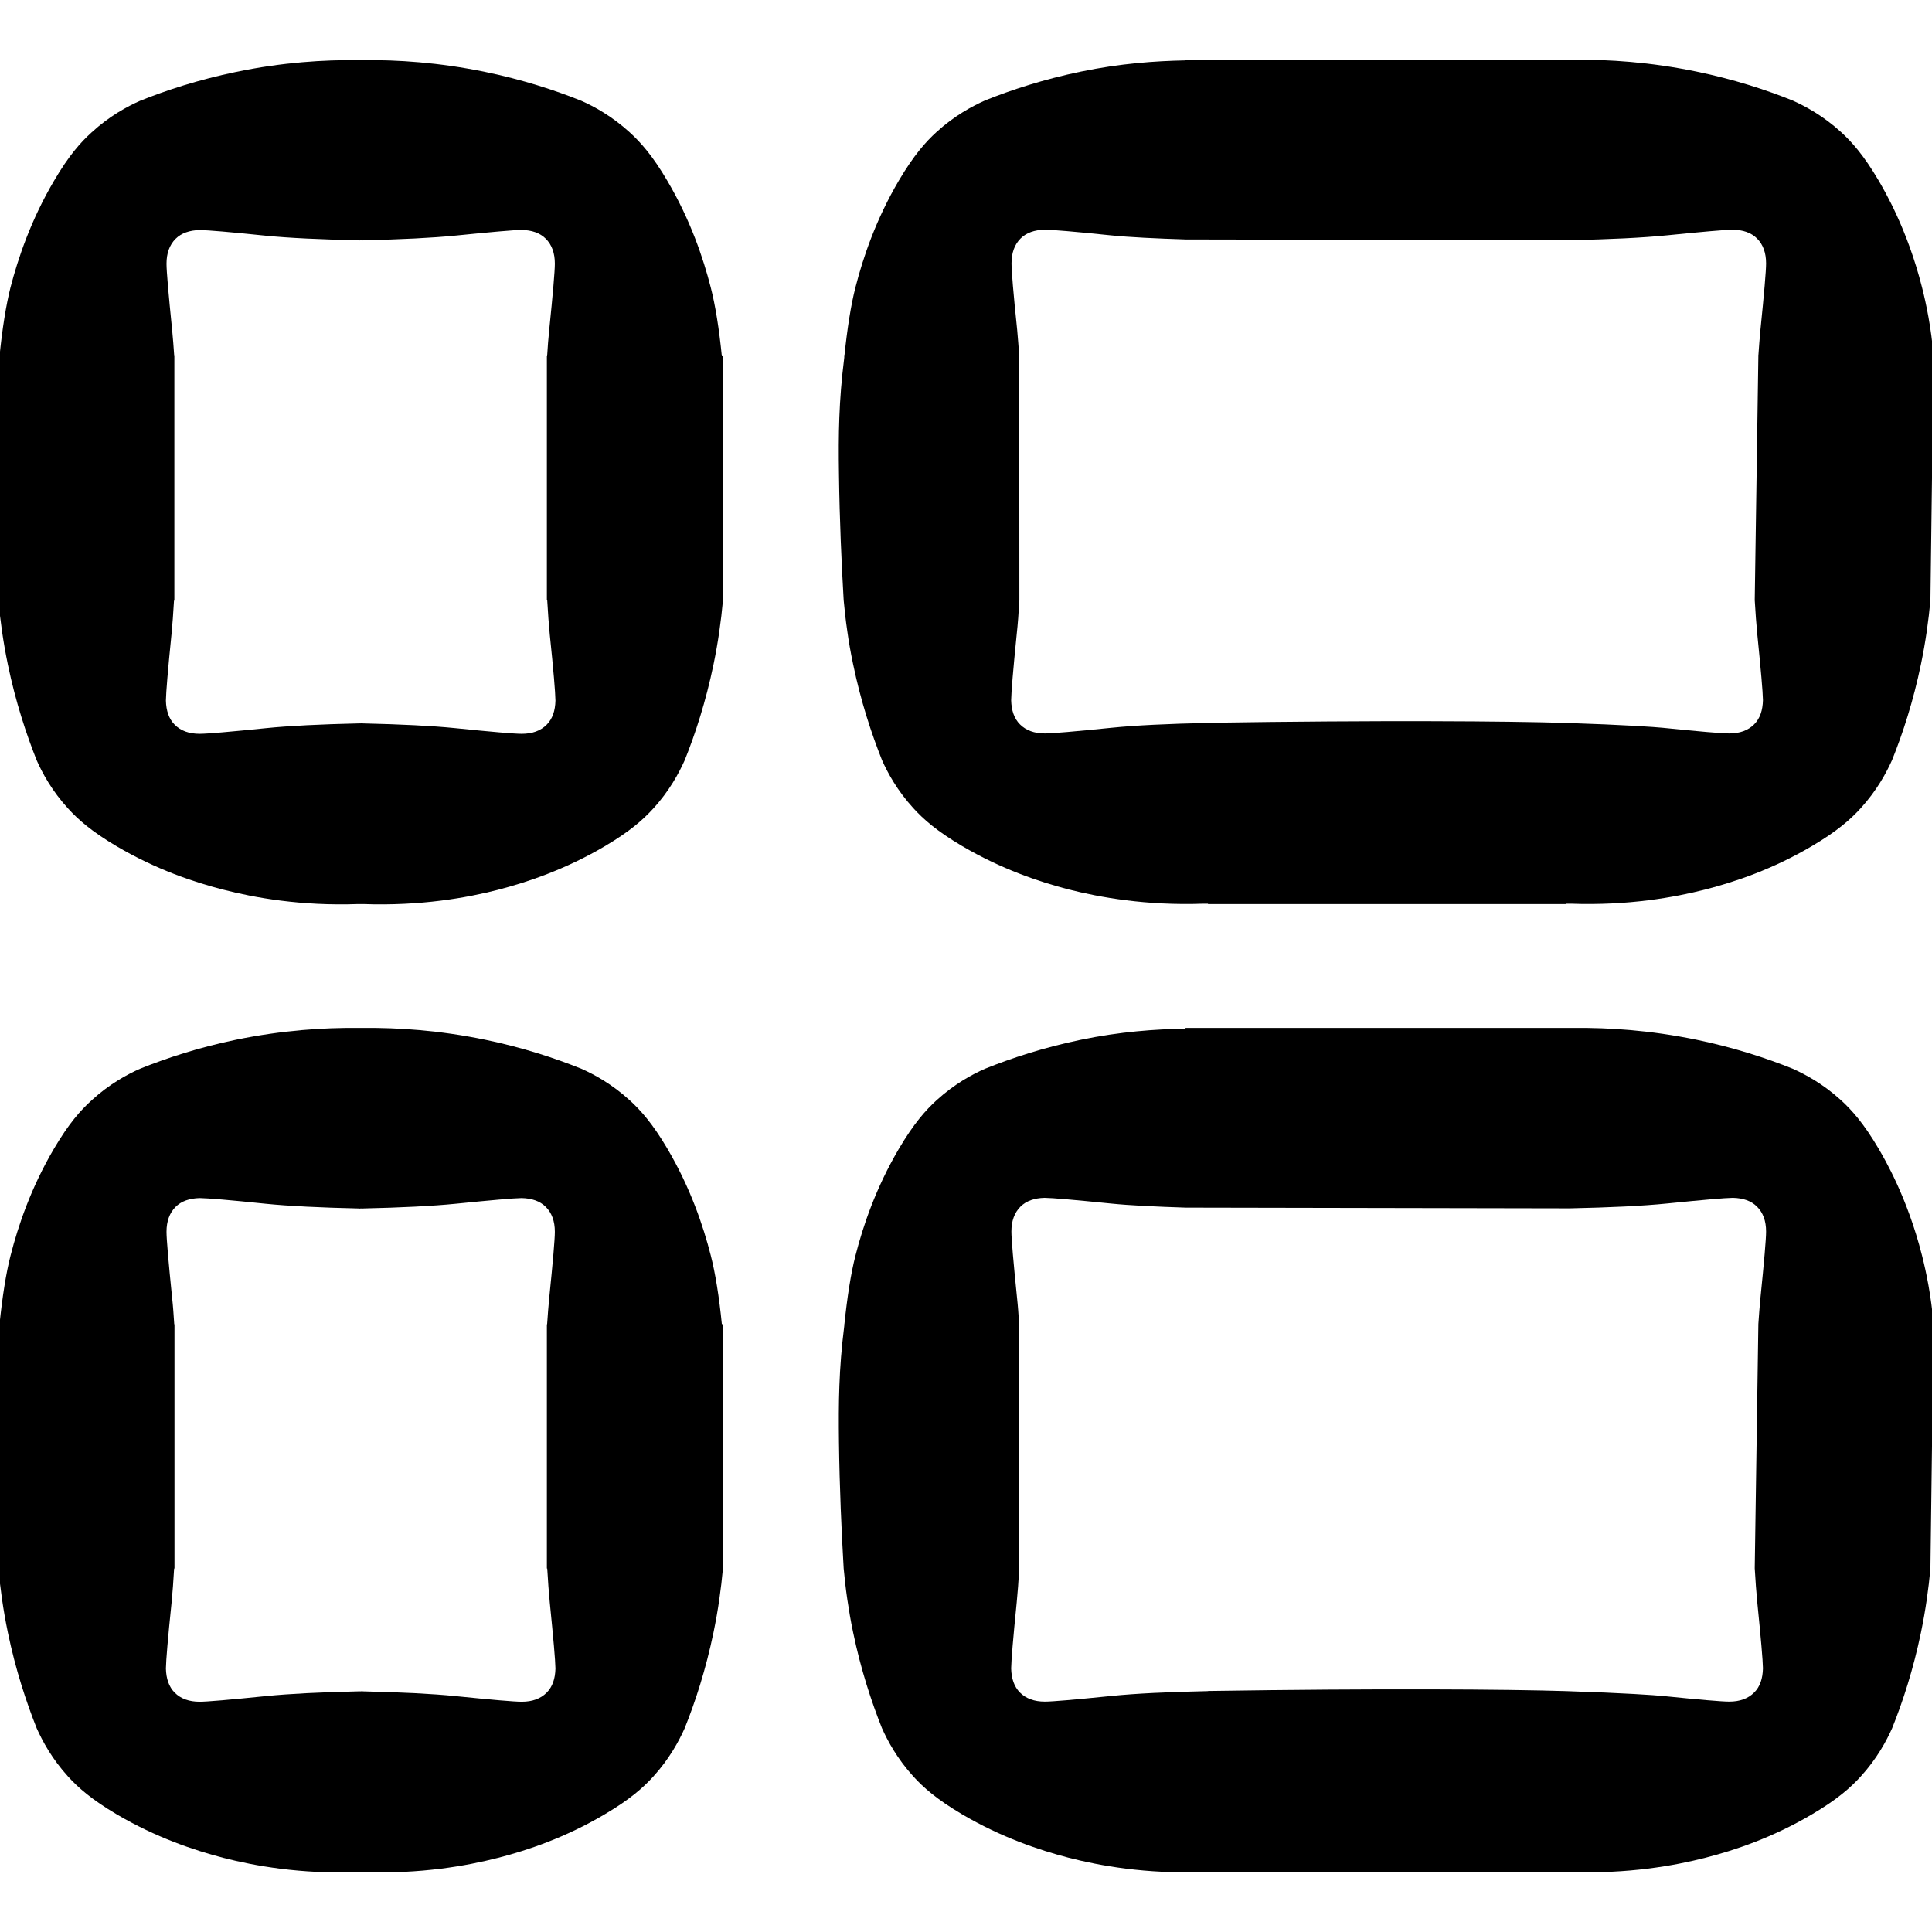 <svg xml:space="preserve" style="enable-background:new 0 0 16 16;" viewBox="0 0 16 16" y="0px" x="0px" xmlns:xlink="http://www.w3.org/1999/xlink" xmlns="http://www.w3.org/2000/svg" id="Layer_1" version="1.1">
<g>
	<path d="M5.886,10.396c-0.062-0.243-0.168-0.559-0.359-0.883C5.404,9.304,5.305,9.194,5.215,9.112
		C5.067,8.977,4.919,8.897,4.815,8.851C4.596,8.763,4.329,8.675,4.02,8.611C3.633,8.531,3.288,8.51,3.011,8.513H3.004H2.97H2.962
		C2.686,8.51,2.341,8.531,1.953,8.611C1.644,8.675,1.378,8.763,1.159,8.851C1.055,8.897,0.906,8.977,0.759,9.112
		C0.668,9.194,0.57,9.304,0.447,9.513c-0.191,0.324-0.297,0.64-0.359,0.883c-0.038,0.146-0.069,0.347-0.092,0.57h-0.009v2.024
		c0.015,0.165,0.039,0.341,0.078,0.529c0.064,0.309,0.152,0.575,0.239,0.794c0.047,0.105,0.126,0.253,0.261,0.401
		c0.082,0.09,0.192,0.188,0.402,0.312c0.324,0.191,0.64,0.297,0.883,0.36c0.257,0.066,0.641,0.136,1.116,0.118H2.97h0.034h0.004
		c0.475,0.017,0.859-0.052,1.116-0.118c0.243-0.062,0.559-0.168,0.883-0.36c0.209-0.123,0.319-0.221,0.402-0.312
		c0.135-0.148,0.214-0.296,0.261-0.401c0.088-0.219,0.175-0.485,0.239-0.794c0.039-0.188,0.063-0.364,0.078-0.529v-2.024H5.978
		C5.956,10.743,5.924,10.543,5.886,10.396z M4.553,13.271c0.03,0.299,0.046,0.479,0.047,0.547c-0.002,0.083-0.024,0.151-0.073,0.2
		c-0.05,0.05-0.119,0.075-0.206,0.075c-0.063,0-0.247-0.016-0.553-0.047c-0.188-0.019-0.45-0.032-0.764-0.039v-0.001
		c-0.006,0-0.011,0-0.017,0.001c-0.006,0-0.011,0-0.017-0.001v0.001c-0.314,0.007-0.575,0.02-0.764,0.039
		c-0.306,0.031-0.491,0.047-0.553,0.047c-0.087,0-0.156-0.025-0.206-0.075c-0.048-0.048-0.071-0.116-0.073-0.2
		c0.001-0.068,0.016-0.248,0.047-0.547c0.008-0.081,0.015-0.176,0.021-0.281h0.003v-1.992h0c0-0.002,0-0.004,0-0.006v-0.025H1.443
		c-0.005-0.077-0.01-0.151-0.017-0.213c-0.031-0.306-0.047-0.491-0.047-0.553c0-0.087,0.025-0.156,0.075-0.206
		c0.048-0.048,0.116-0.071,0.2-0.073c0.068,0.001,0.248,0.016,0.547,0.047c0.189,0.019,0.452,0.032,0.769,0.039v0.001
		c0.006,0,0.011,0,0.017-0.001c0.006,0,0.011,0,0.017,0.001v-0.001c0.316-0.007,0.579-0.02,0.769-0.039
		c0.299-0.03,0.479-0.046,0.547-0.047c0.083,0.002,0.151,0.024,0.2,0.073c0.05,0.05,0.075,0.119,0.075,0.206
		c0,0.063-0.016,0.247-0.047,0.553c-0.006,0.063-0.012,0.136-0.017,0.213H4.529v0.026c0,0.002,0,0.003,0,0.005h0v1.992h0.003
		C4.538,13.094,4.545,13.189,4.553,13.271z"></path>
	<path d="M15.917,10.396c-0.122-0.482-0.31-0.798-0.359-0.883c-0.123-0.209-0.221-0.319-0.312-0.402
		c-0.148-0.135-0.296-0.214-0.401-0.261c-0.219-0.088-0.485-0.175-0.794-0.239c-0.387-0.08-0.732-0.101-1.009-0.098h-0.042v0H9.818
		v0.006C9.567,8.523,9.279,8.543,8.951,8.611C8.642,8.675,8.376,8.763,8.157,8.851C8.052,8.897,7.904,8.977,7.756,9.112
		c-0.09,0.082-0.188,0.192-0.312,0.402c-0.191,0.324-0.297,0.64-0.359,0.883c-0.038,0.146-0.069,0.347-0.092,0.57H6.992v0.012
		c0,0.002-0.001,0.005-0.001,0.009c-0.044,0.35-0.047,0.63-0.043,0.955c0.005,0.384,0.021,0.738,0.039,1.046
		c0.007,0.076,0.016,0.161,0.03,0.256c0.013,0.088,0.028,0.179,0.048,0.273c0.064,0.309,0.152,0.575,0.239,0.794
		c0.047,0.105,0.126,0.253,0.261,0.401c0.082,0.09,0.192,0.188,0.402,0.312c0.324,0.191,0.64,0.297,0.883,0.36
		c0.257,0.066,0.641,0.136,1.116,0.118h0.038v0.003h2.966v-0.003h0.038c0.475,0.017,0.859-0.052,1.116-0.118
		c0.243-0.062,0.559-0.168,0.883-0.36c0.209-0.123,0.319-0.221,0.402-0.312c0.135-0.148,0.214-0.296,0.261-0.401
		c0.088-0.219,0.175-0.485,0.239-0.794c0.039-0.188,0.063-0.364,0.078-0.528c0.009-0.675,0.017-1.349,0.026-2.024
		C15.993,10.731,15.953,10.538,15.917,10.396z M14.527,14.017c-0.05,0.05-0.119,0.075-0.206,0.075c-0.063,0-0.247-0.016-0.553-0.047
		c-0.062-0.006-0.306-0.024-0.798-0.04c-0.478-0.015-1.55-0.023-2.966-0.001c0,0,0,0.001,0,0.001
		c-0.331,0.007-0.602,0.02-0.798,0.04c-0.306,0.031-0.491,0.047-0.553,0.047c-0.087,0-0.156-0.025-0.206-0.075
		c-0.048-0.048-0.071-0.116-0.073-0.2C8.375,13.75,8.39,13.569,8.42,13.27c0.008-0.081,0.015-0.176,0.021-0.281
		c0-0.675-0.001-1.349-0.001-2.024c-0.005-0.077-0.01-0.151-0.017-0.213c-0.031-0.306-0.047-0.491-0.047-0.553
		c0-0.087,0.025-0.156,0.075-0.206c0.048-0.048,0.116-0.071,0.2-0.073C8.719,9.921,8.9,9.937,9.199,9.967
		c0.157,0.016,0.374,0.026,0.62,0.034c1.061,0.002,2.122,0.004,3.182,0.006c0.333-0.007,0.606-0.02,0.803-0.04
		c0.299-0.03,0.479-0.046,0.547-0.047c0.083,0.002,0.151,0.024,0.2,0.073c0.05,0.05,0.075,0.119,0.075,0.206
		c0,0.063-0.016,0.247-0.047,0.553c-0.006,0.063-0.012,0.136-0.017,0.213c-0.01,0.674-0.02,1.349-0.03,2.023
		c0.006,0.105,0.013,0.199,0.021,0.281c0.03,0.299,0.046,0.479,0.047,0.547C14.598,13.901,14.576,13.969,14.527,14.017z"></path>
	<path d="M15.917,2.378c-0.122-0.482-0.31-0.798-0.359-0.883c-0.123-0.209-0.221-0.319-0.312-0.402
		c-0.148-0.135-0.296-0.214-0.401-0.261c-0.219-0.088-0.485-0.175-0.794-0.239c-0.387-0.08-0.732-0.101-1.009-0.098h-0.042v0H9.818
		V0.5C9.567,0.505,9.279,0.525,8.951,0.593C8.642,0.657,8.376,0.744,8.157,0.832C8.052,0.879,7.904,0.958,7.756,1.093
		c-0.09,0.082-0.188,0.192-0.312,0.402c-0.191,0.324-0.297,0.64-0.359,0.883c-0.038,0.146-0.069,0.347-0.092,0.57H6.992V2.96
		c0,0.002-0.001,0.005-0.001,0.009C6.947,3.319,6.943,3.6,6.948,3.925c0.005,0.384,0.021,0.738,0.039,1.046
		c0.007,0.076,0.016,0.161,0.03,0.256C7.029,5.315,7.045,5.406,7.065,5.5c0.064,0.309,0.152,0.575,0.239,0.794
		C7.35,6.398,7.43,6.547,7.565,6.694c0.082,0.09,0.192,0.188,0.402,0.312c0.324,0.191,0.64,0.297,0.883,0.36
		C9.107,7.431,9.49,7.501,9.966,7.484h0.038v0.003h2.966V7.484h0.038c0.475,0.017,0.859-0.052,1.116-0.118
		c0.243-0.062,0.559-0.168,0.883-0.36c0.209-0.123,0.319-0.221,0.402-0.312c0.135-0.148,0.214-0.296,0.261-0.401
		c0.088-0.219,0.175-0.485,0.239-0.794c0.039-0.188,0.063-0.364,0.078-0.528c0.009-0.675,0.017-1.349,0.026-2.024
		C15.993,2.713,15.953,2.519,15.917,2.378z M14.527,5.999c-0.05,0.05-0.119,0.075-0.206,0.075c-0.063,0-0.247-0.016-0.553-0.047
		c-0.062-0.006-0.306-0.024-0.798-0.04c-0.478-0.015-1.55-0.023-2.966-0.001c0,0,0,0.001,0,0.001
		c-0.331,0.007-0.602,0.02-0.798,0.04C8.9,6.058,8.715,6.074,8.653,6.074c-0.087,0-0.156-0.025-0.206-0.075
		c-0.048-0.048-0.071-0.116-0.073-0.2C8.375,5.731,8.39,5.55,8.42,5.252C8.429,5.17,8.436,5.076,8.442,4.971
		c0-0.675-0.001-1.349-0.001-2.024C8.435,2.871,8.43,2.797,8.424,2.734C8.392,2.428,8.377,2.244,8.377,2.181
		c0-0.087,0.025-0.156,0.075-0.206c0.048-0.048,0.116-0.071,0.2-0.073C8.719,1.903,8.9,1.918,9.199,1.949
		c0.157,0.016,0.374,0.026,0.62,0.034c1.061,0.002,2.122,0.004,3.182,0.006c0.333-0.007,0.606-0.02,0.803-0.04
		c0.299-0.03,0.479-0.046,0.547-0.047c0.083,0.002,0.151,0.024,0.2,0.073c0.05,0.05,0.075,0.119,0.075,0.206
		c0,0.063-0.016,0.247-0.047,0.553c-0.006,0.063-0.012,0.136-0.017,0.213c-0.01,0.674-0.02,1.349-0.03,2.023
		c0.006,0.105,0.013,0.199,0.021,0.281c0.03,0.299,0.046,0.479,0.047,0.547C14.598,5.882,14.576,5.95,14.527,5.999z"></path>
	<path d="M5.886,2.38C5.824,2.138,5.718,1.822,5.527,1.498C5.404,1.288,5.305,1.178,5.215,1.096
		C5.067,0.961,4.919,0.881,4.815,0.835C4.596,0.747,4.329,0.66,4.02,0.596c-0.387-0.08-0.732-0.101-1.009-0.098H3.004H2.97H2.962
		C2.686,0.495,2.341,0.515,1.953,0.596C1.644,0.66,1.378,0.747,1.159,0.835C1.055,0.881,0.906,0.961,0.759,1.096
		C0.668,1.178,0.57,1.288,0.447,1.498C0.256,1.822,0.15,2.138,0.087,2.38C0.05,2.527,0.018,2.727-0.004,2.95h-0.009v2.024
		c0.015,0.165,0.039,0.341,0.078,0.529c0.064,0.309,0.152,0.575,0.239,0.794C0.35,6.401,0.43,6.55,0.565,6.697
		c0.082,0.09,0.192,0.188,0.402,0.312C1.291,7.2,1.607,7.306,1.85,7.368C2.107,7.434,2.49,7.504,2.966,7.487H2.97h0.034h0.004
		c0.475,0.017,0.859-0.052,1.116-0.118C4.367,7.306,4.683,7.2,5.007,7.009c0.209-0.123,0.319-0.221,0.402-0.312
		C5.544,6.55,5.623,6.401,5.67,6.297c0.088-0.219,0.175-0.485,0.239-0.794c0.039-0.188,0.063-0.364,0.078-0.529V2.95H5.978
		C5.956,2.727,5.924,2.527,5.886,2.38z M4.553,5.255C4.584,5.553,4.599,5.734,4.6,5.802c-0.002,0.083-0.024,0.151-0.073,0.2
		c-0.05,0.05-0.119,0.075-0.206,0.075c-0.063,0-0.247-0.016-0.553-0.047c-0.188-0.019-0.45-0.032-0.764-0.039V5.99
		c-0.006,0-0.011,0-0.017,0.001c-0.006,0-0.011,0-0.017-0.001v0.001C2.656,5.998,2.394,6.011,2.206,6.03
		C1.9,6.061,1.715,6.077,1.653,6.077c-0.087,0-0.156-0.025-0.206-0.075c-0.048-0.048-0.071-0.116-0.073-0.2
		C1.375,5.734,1.39,5.553,1.42,5.255c0.008-0.081,0.015-0.176,0.021-0.281h0.003V2.982h0c0-0.002,0-0.004,0-0.006V2.95H1.443
		C1.438,2.873,1.432,2.8,1.426,2.737C1.395,2.431,1.379,2.246,1.379,2.184c0-0.087,0.025-0.156,0.075-0.206
		c0.048-0.048,0.116-0.071,0.2-0.073c0.068,0.001,0.248,0.016,0.547,0.047C2.391,1.971,2.653,1.983,2.97,1.99v0.001
		c0.006,0,0.011,0,0.017-0.001c0.006,0,0.011,0,0.017,0.001V1.99c0.316-0.007,0.579-0.02,0.769-0.039
		c0.299-0.03,0.479-0.046,0.547-0.047c0.083,0.002,0.151,0.024,0.2,0.073c0.05,0.05,0.075,0.119,0.075,0.206
		c0,0.063-0.016,0.247-0.047,0.553C4.541,2.8,4.536,2.873,4.531,2.95H4.529v0.026c0,0.002,0,0.003,0,0.005h0v1.992h0.003
		C4.538,5.079,4.545,5.173,4.553,5.255z"></path>
</g>
</svg>
